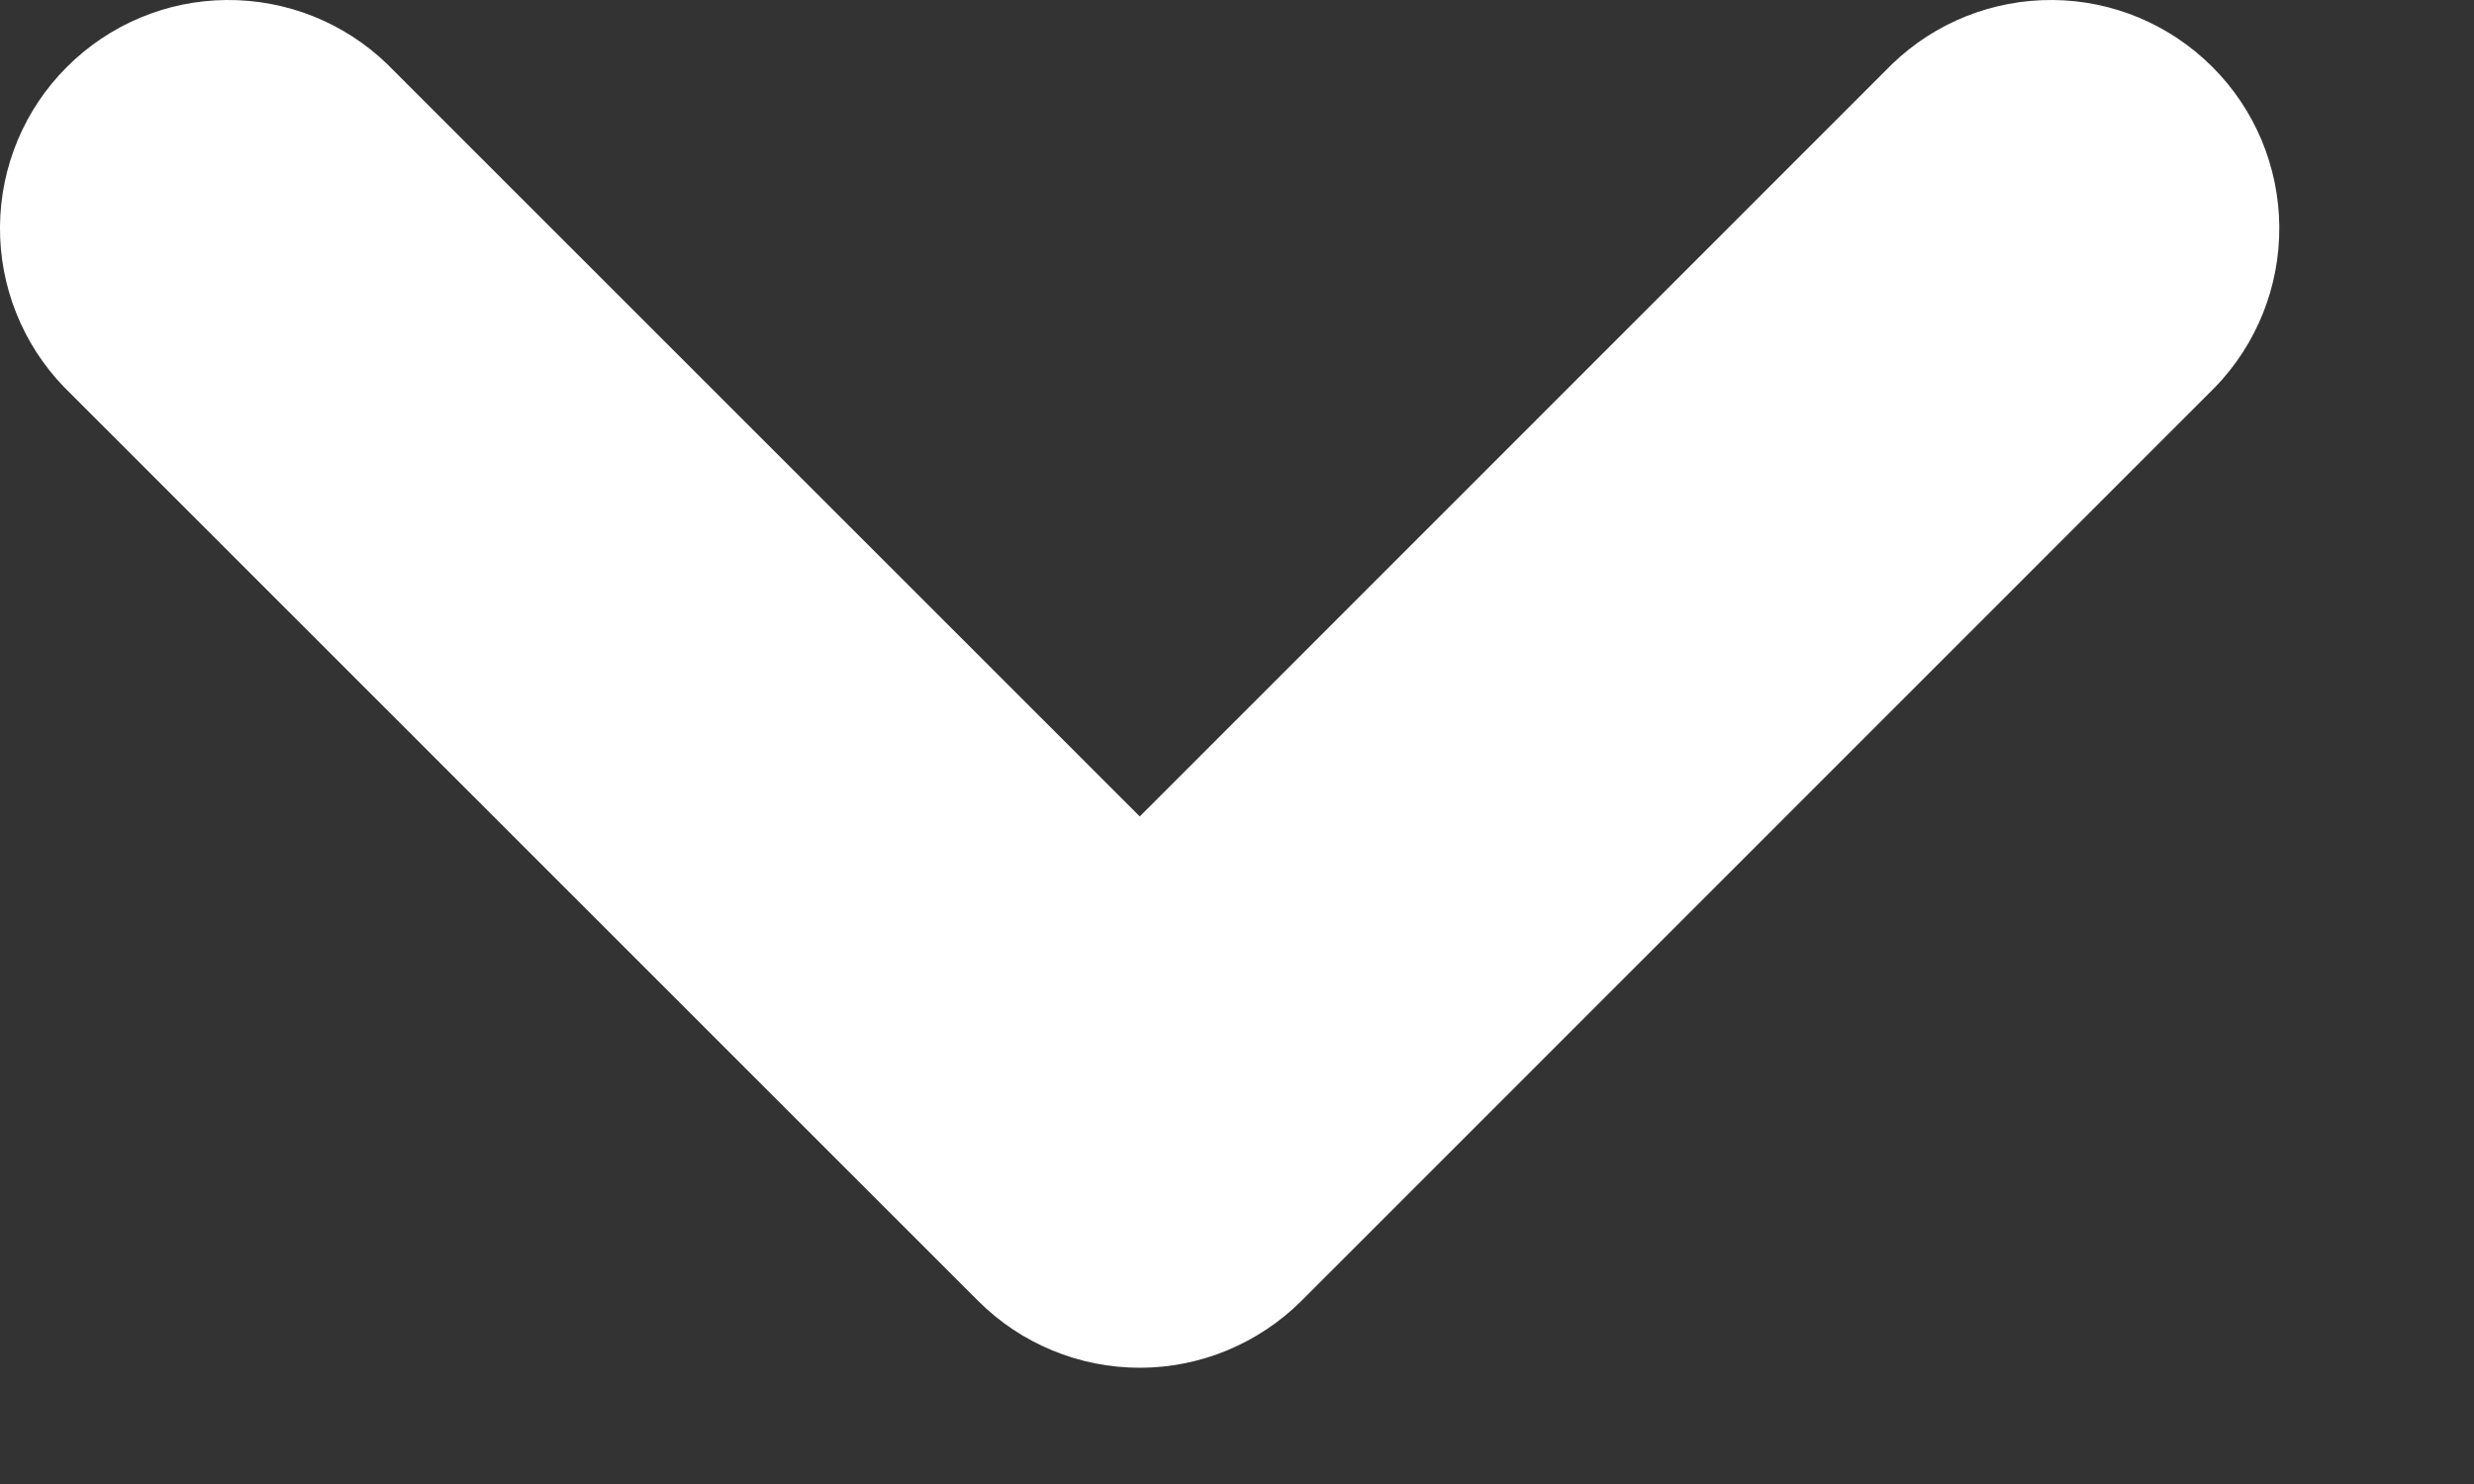 <svg width="10" height="6" viewBox="0 0 10 6" fill="none" xmlns="http://www.w3.org/2000/svg">
<rect x="0" y="0" width="10" height="6" fill="#333333" stroke="none"/>
<path d="M5.26 5.26L8.954 1.565C9.122 1.391 9.215 1.158 9.213 0.916C9.211 0.673 9.114 0.442 8.943 0.271C8.771 0.099 8.54 0.002 8.298 3.48742e-05C8.055 -0.002 7.822 0.091 7.648 0.259L4.607 3.301L1.565 0.259C1.391 0.091 1.158 -0.002 0.915 3.45515e-05C0.673 0.002 0.442 0.099 0.27 0.271C0.099 0.442 0.002 0.673 -4.3909e-05 0.916C-0.002 1.158 0.091 1.391 0.259 1.565L3.954 5.26C4.127 5.433 4.362 5.53 4.607 5.53C4.851 5.53 5.086 5.433 5.26 5.26Z" fill="white"/>
</svg>
